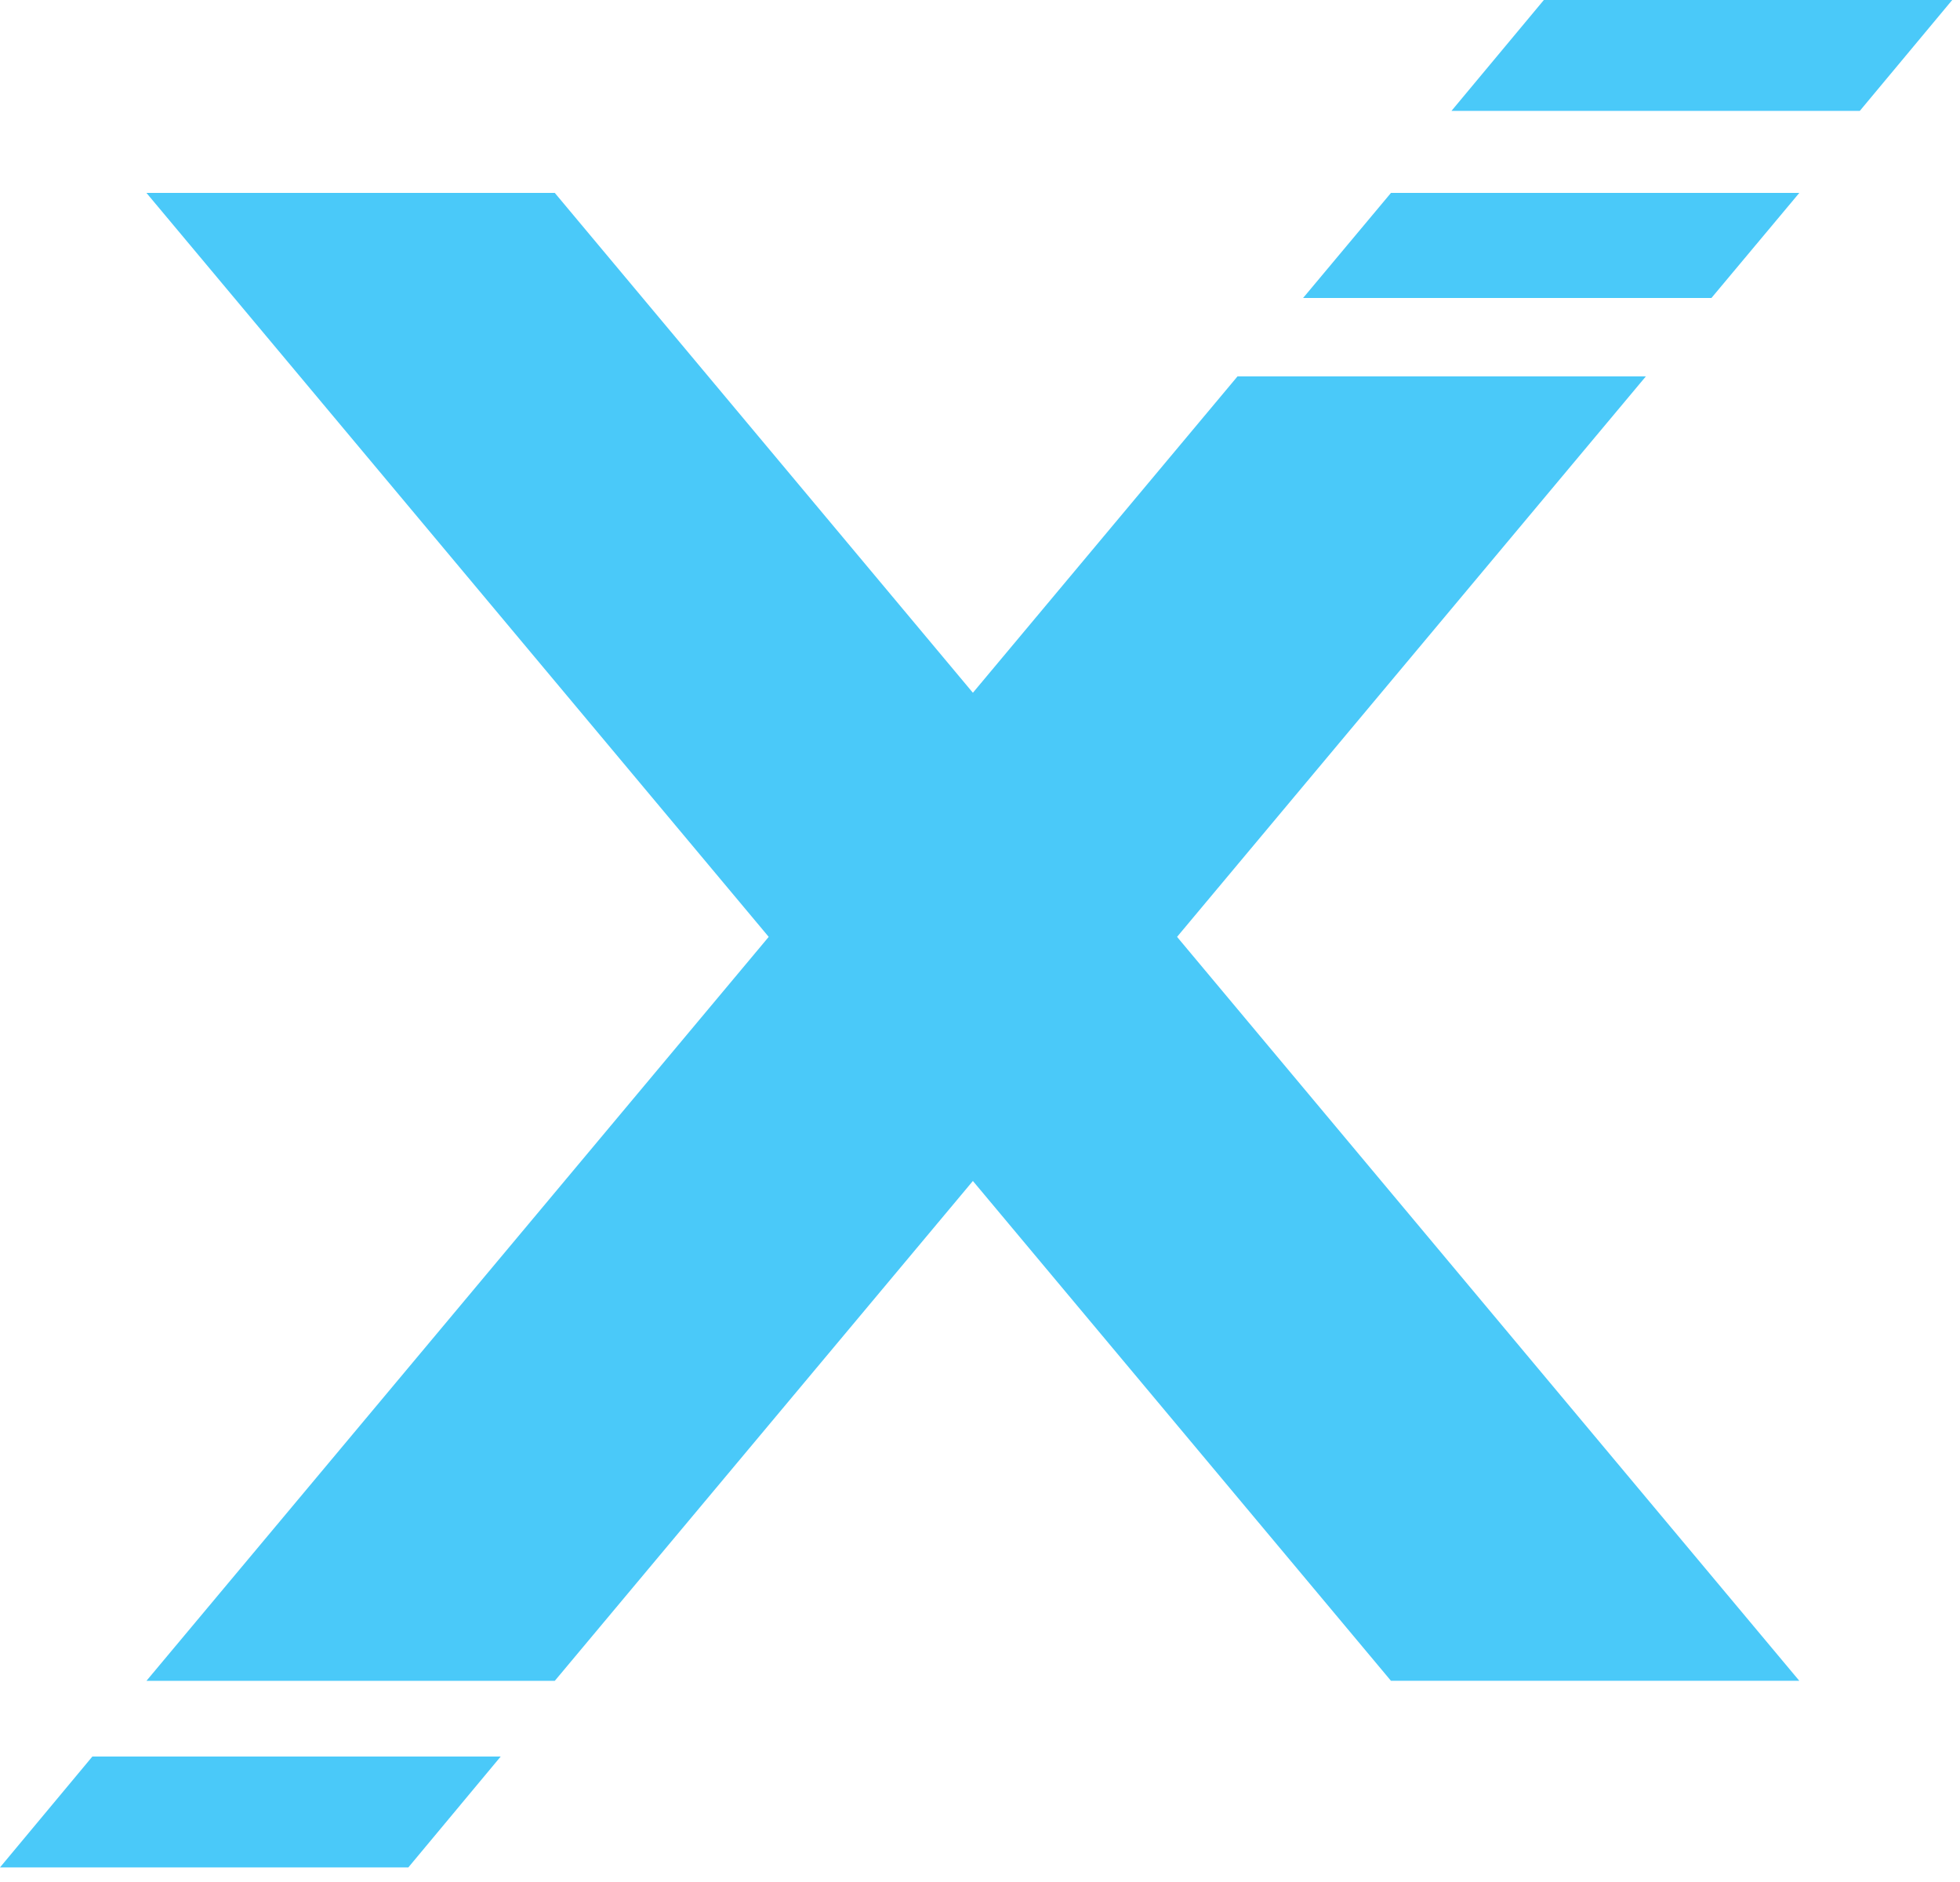 <svg xmlns="http://www.w3.org/2000/svg" version="1.1" xmlns:xlink="http://www.w3.org/1999/xlink" width="125" height="120"><svg width="125" height="120" viewBox="0 0 125 120" fill="none" xmlns="http://www.w3.org/2000/svg">
<path d="M9.34 12.301H35.383L114.752 107.171H88.709L9.34 12.301Z" fill="#4AC9F9"></path>
<path d="M98.46 2.18797e-05H124.503L118.612 7.069H92.569L98.46 2.18797e-05Z" fill="#4AC9F9"></path>
<path d="M35.383 107.172H9.341L78.922 24H104.965L35.383 107.172Z" fill="#4AC9F9"></path>
<path d="M114.752 12.301L109.147 19H83.105L88.709 12.301H114.752Z" fill="#4AC9F9"></path>
<path d="M5.891 112H31.933L26.043 119.069H0L5.891 112Z" fill="#4AC9F9"></path>
</svg><style>@media (prefers-color-scheme: light) { :root { filter: none; } }
@media (prefers-color-scheme: dark) { :root { filter: none; } }
</style></svg>